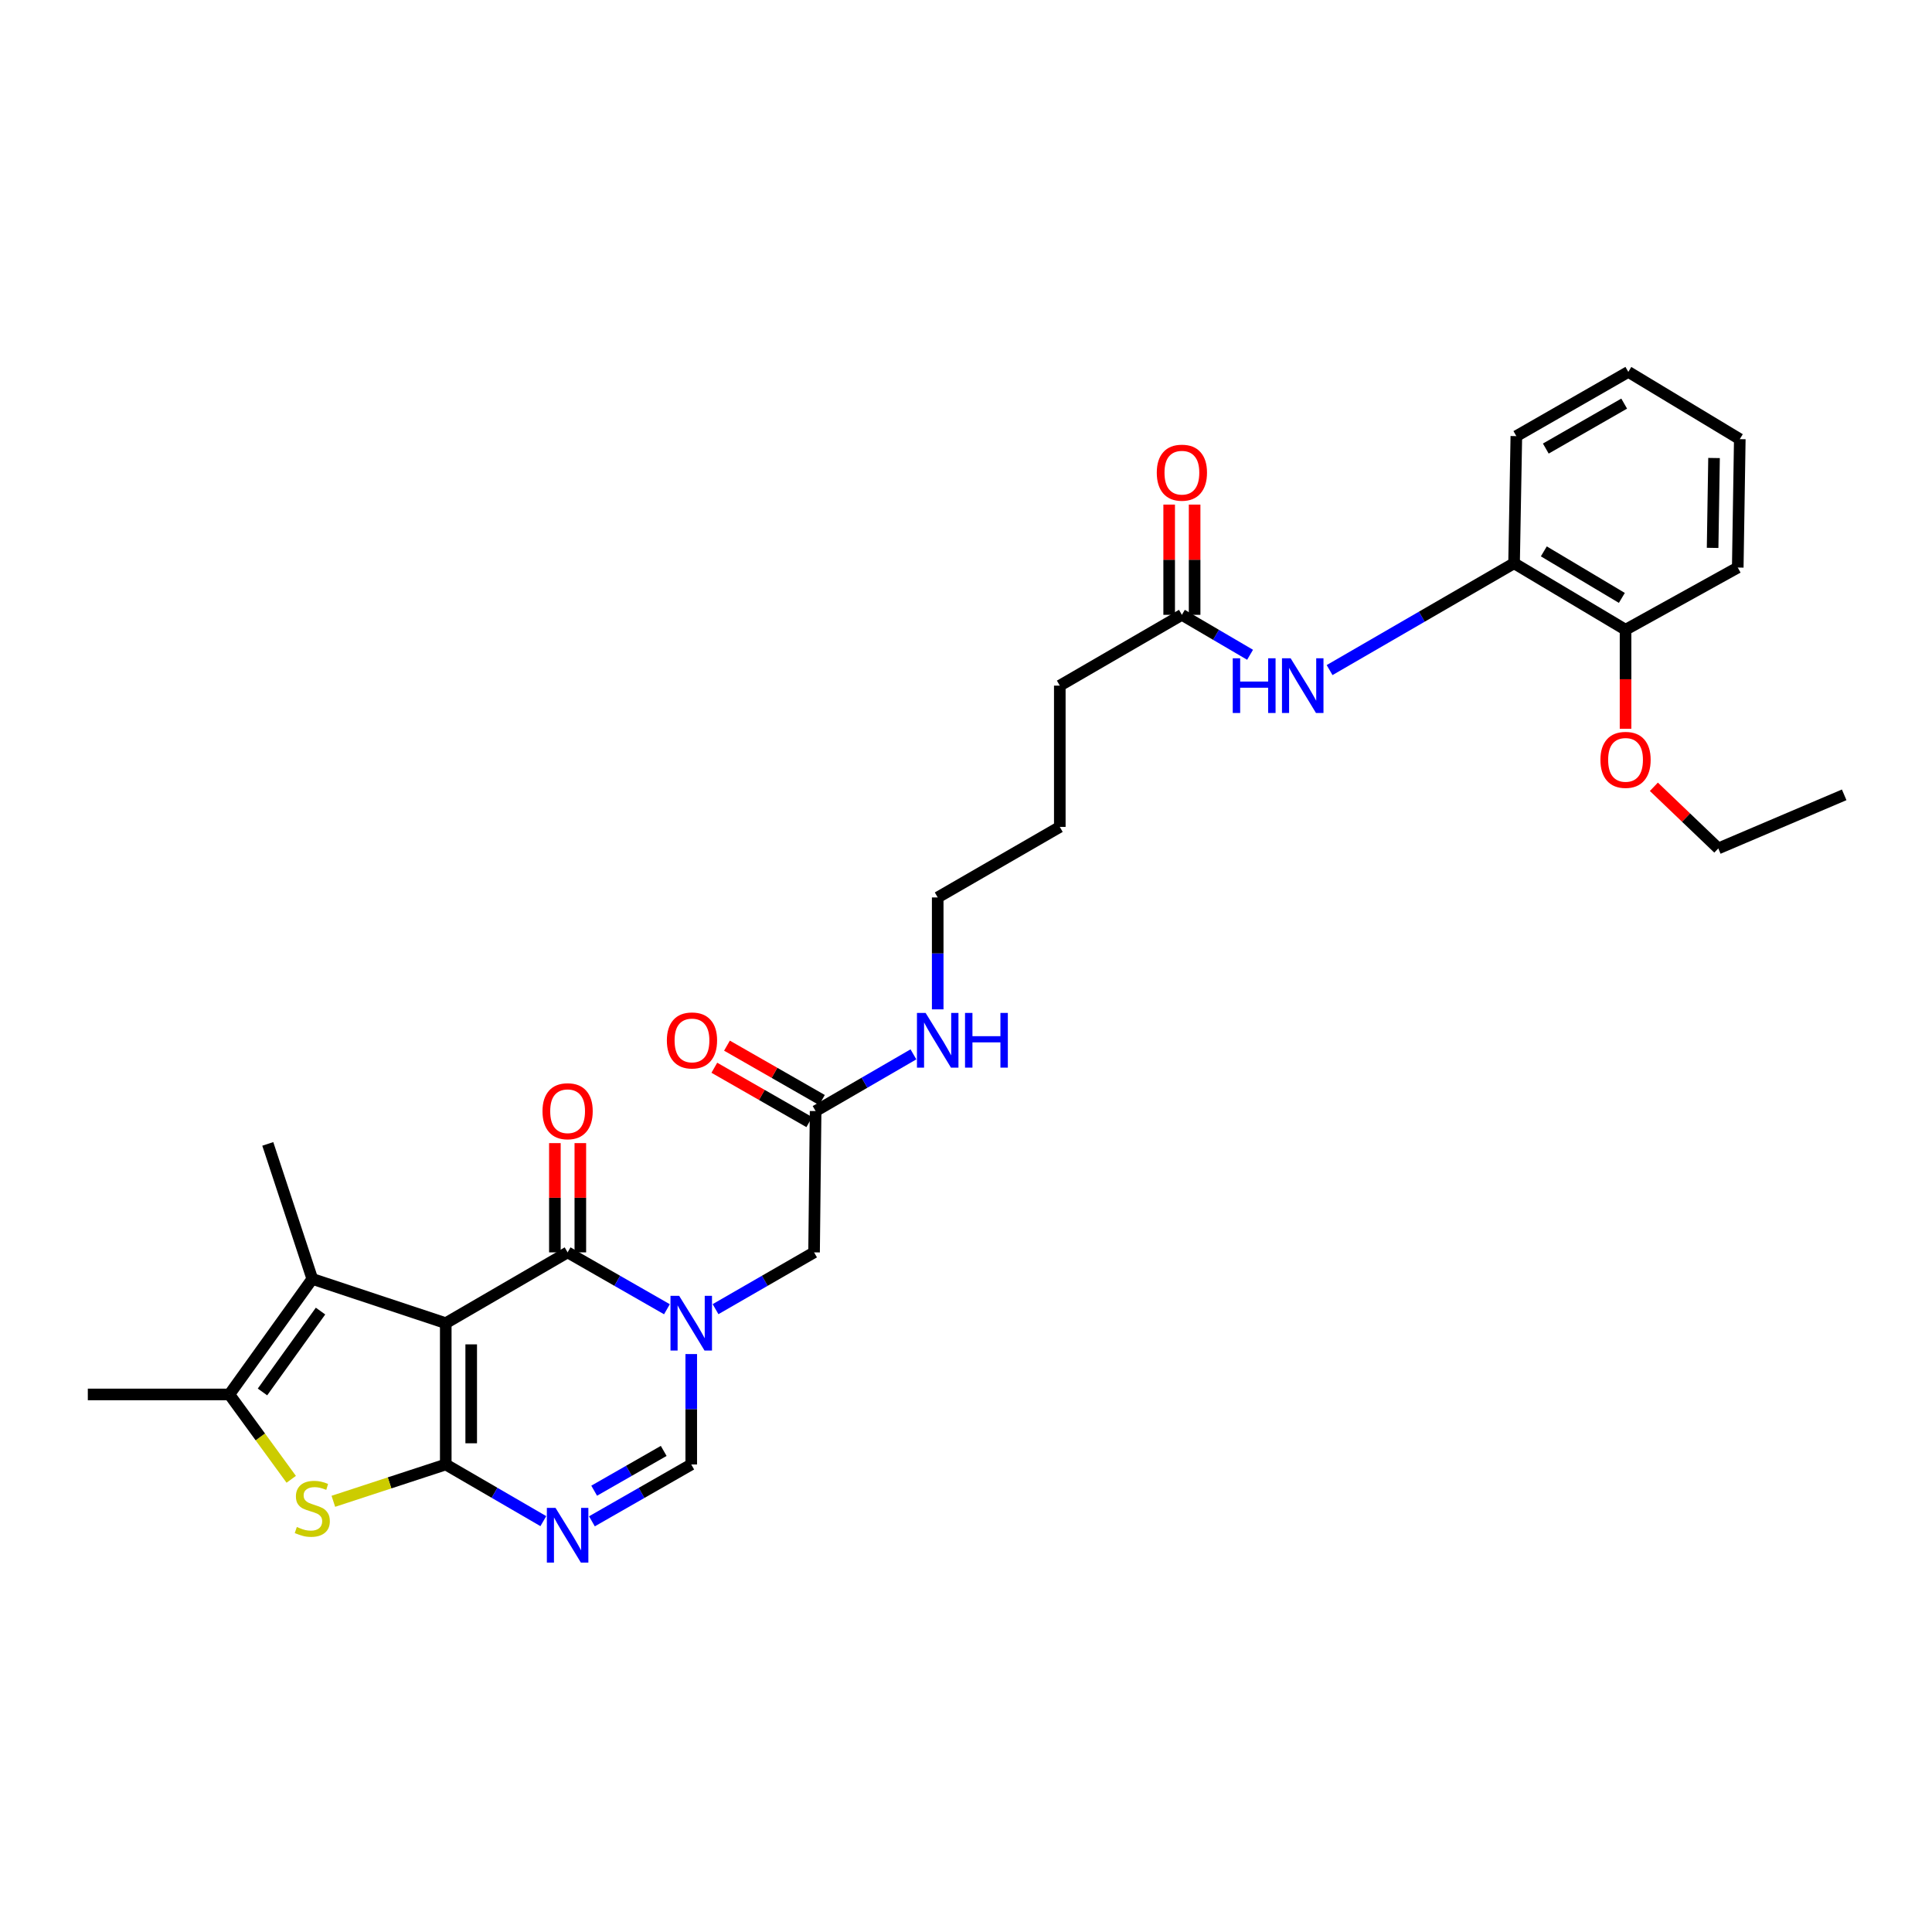 <?xml version='1.0' encoding='iso-8859-1'?>
<svg version='1.1' baseProfile='full'
              xmlns='http://www.w3.org/2000/svg'
                      xmlns:rdkit='http://www.rdkit.org/xml'
                      xmlns:xlink='http://www.w3.org/1999/xlink'
                  xml:space='preserve'
width='1000px' height='1000px' viewBox='0 0 1000 1000'>
<!-- END OF HEADER -->
<rect style='opacity:1.0;fill:#FFFFFF;stroke:none' width='1000' height='1000' x='0' y='0'> </rect>
<path class='bond-0' d='M 230.723,684.87 L 230.723,758.011' style='fill:none;fill-rule:evenodd;stroke:#000000;stroke-width:6px;stroke-linecap:butt;stroke-linejoin:miter;stroke-opacity:1' />
<path class='bond-0' d='M 243.896,695.841 L 243.896,747.04' style='fill:none;fill-rule:evenodd;stroke:#000000;stroke-width:6px;stroke-linecap:butt;stroke-linejoin:miter;stroke-opacity:1' />
<path class='bond-1' d='M 230.723,684.87 L 293.794,648.226' style='fill:none;fill-rule:evenodd;stroke:#000000;stroke-width:6px;stroke-linecap:butt;stroke-linejoin:miter;stroke-opacity:1' />
<path class='bond-5' d='M 230.723,684.87 L 161.643,661.963' style='fill:none;fill-rule:evenodd;stroke:#000000;stroke-width:6px;stroke-linecap:butt;stroke-linejoin:miter;stroke-opacity:1' />
<path class='bond-3' d='M 230.723,758.011 L 255.976,772.674' style='fill:none;fill-rule:evenodd;stroke:#000000;stroke-width:6px;stroke-linecap:butt;stroke-linejoin:miter;stroke-opacity:1' />
<path class='bond-3' d='M 255.976,772.674 L 281.23,787.338' style='fill:none;fill-rule:evenodd;stroke:#0000FF;stroke-width:6px;stroke-linecap:butt;stroke-linejoin:miter;stroke-opacity:1' />
<path class='bond-4' d='M 230.723,758.011 L 201.632,767.54' style='fill:none;fill-rule:evenodd;stroke:#000000;stroke-width:6px;stroke-linecap:butt;stroke-linejoin:miter;stroke-opacity:1' />
<path class='bond-4' d='M 201.632,767.54 L 172.541,777.07' style='fill:none;fill-rule:evenodd;stroke:#CCCC00;stroke-width:6px;stroke-linecap:butt;stroke-linejoin:miter;stroke-opacity:1' />
<path class='bond-2' d='M 293.794,648.226 L 319.498,662.945' style='fill:none;fill-rule:evenodd;stroke:#000000;stroke-width:6px;stroke-linecap:butt;stroke-linejoin:miter;stroke-opacity:1' />
<path class='bond-2' d='M 319.498,662.945 L 345.203,677.664' style='fill:none;fill-rule:evenodd;stroke:#0000FF;stroke-width:6px;stroke-linecap:butt;stroke-linejoin:miter;stroke-opacity:1' />
<path class='bond-13' d='M 300.38,648.226 L 300.38,619.949' style='fill:none;fill-rule:evenodd;stroke:#000000;stroke-width:6px;stroke-linecap:butt;stroke-linejoin:miter;stroke-opacity:1' />
<path class='bond-13' d='M 300.38,619.949 L 300.38,591.673' style='fill:none;fill-rule:evenodd;stroke:#FF0000;stroke-width:6px;stroke-linecap:butt;stroke-linejoin:miter;stroke-opacity:1' />
<path class='bond-13' d='M 287.207,648.226 L 287.207,619.949' style='fill:none;fill-rule:evenodd;stroke:#000000;stroke-width:6px;stroke-linecap:butt;stroke-linejoin:miter;stroke-opacity:1' />
<path class='bond-13' d='M 287.207,619.949 L 287.207,591.673' style='fill:none;fill-rule:evenodd;stroke:#FF0000;stroke-width:6px;stroke-linecap:butt;stroke-linejoin:miter;stroke-opacity:1' />
<path class='bond-7' d='M 357.787,700.858 L 357.787,729.434' style='fill:none;fill-rule:evenodd;stroke:#0000FF;stroke-width:6px;stroke-linecap:butt;stroke-linejoin:miter;stroke-opacity:1' />
<path class='bond-7' d='M 357.787,729.434 L 357.787,758.011' style='fill:none;fill-rule:evenodd;stroke:#000000;stroke-width:6px;stroke-linecap:butt;stroke-linejoin:miter;stroke-opacity:1' />
<path class='bond-9' d='M 370.361,677.622 L 395.862,662.924' style='fill:none;fill-rule:evenodd;stroke:#0000FF;stroke-width:6px;stroke-linecap:butt;stroke-linejoin:miter;stroke-opacity:1' />
<path class='bond-9' d='M 395.862,662.924 L 421.363,648.226' style='fill:none;fill-rule:evenodd;stroke:#000000;stroke-width:6px;stroke-linecap:butt;stroke-linejoin:miter;stroke-opacity:1' />
<path class='bond-31' d='M 306.377,787.431 L 332.082,772.721' style='fill:none;fill-rule:evenodd;stroke:#0000FF;stroke-width:6px;stroke-linecap:butt;stroke-linejoin:miter;stroke-opacity:1' />
<path class='bond-31' d='M 332.082,772.721 L 357.787,758.011' style='fill:none;fill-rule:evenodd;stroke:#000000;stroke-width:6px;stroke-linecap:butt;stroke-linejoin:miter;stroke-opacity:1' />
<path class='bond-31' d='M 307.545,771.585 L 325.539,761.288' style='fill:none;fill-rule:evenodd;stroke:#0000FF;stroke-width:6px;stroke-linecap:butt;stroke-linejoin:miter;stroke-opacity:1' />
<path class='bond-31' d='M 325.539,761.288 L 343.532,750.99' style='fill:none;fill-rule:evenodd;stroke:#000000;stroke-width:6px;stroke-linecap:butt;stroke-linejoin:miter;stroke-opacity:1' />
<path class='bond-30' d='M 150.742,765.686 L 134.731,743.724' style='fill:none;fill-rule:evenodd;stroke:#CCCC00;stroke-width:6px;stroke-linecap:butt;stroke-linejoin:miter;stroke-opacity:1' />
<path class='bond-30' d='M 134.731,743.724 L 118.72,721.762' style='fill:none;fill-rule:evenodd;stroke:#000000;stroke-width:6px;stroke-linecap:butt;stroke-linejoin:miter;stroke-opacity:1' />
<path class='bond-6' d='M 161.643,661.963 L 118.72,721.762' style='fill:none;fill-rule:evenodd;stroke:#000000;stroke-width:6px;stroke-linecap:butt;stroke-linejoin:miter;stroke-opacity:1' />
<path class='bond-6' d='M 165.907,678.614 L 135.86,720.474' style='fill:none;fill-rule:evenodd;stroke:#000000;stroke-width:6px;stroke-linecap:butt;stroke-linejoin:miter;stroke-opacity:1' />
<path class='bond-18' d='M 161.643,661.963 L 138.605,592.085' style='fill:none;fill-rule:evenodd;stroke:#000000;stroke-width:6px;stroke-linecap:butt;stroke-linejoin:miter;stroke-opacity:1' />
<path class='bond-19' d='M 118.72,721.762 L 45.455,721.762' style='fill:none;fill-rule:evenodd;stroke:#000000;stroke-width:6px;stroke-linecap:butt;stroke-linejoin:miter;stroke-opacity:1' />
<path class='bond-8' d='M 647.034,338.913 L 629.39,328.573' style='fill:none;fill-rule:evenodd;stroke:#0000FF;stroke-width:6px;stroke-linecap:butt;stroke-linejoin:miter;stroke-opacity:1' />
<path class='bond-8' d='M 629.39,328.573 L 611.746,318.234' style='fill:none;fill-rule:evenodd;stroke:#000000;stroke-width:6px;stroke-linecap:butt;stroke-linejoin:miter;stroke-opacity:1' />
<path class='bond-11' d='M 688.19,346.836 L 735.935,319.19' style='fill:none;fill-rule:evenodd;stroke:#0000FF;stroke-width:6px;stroke-linecap:butt;stroke-linejoin:miter;stroke-opacity:1' />
<path class='bond-11' d='M 735.935,319.19 L 783.68,291.543' style='fill:none;fill-rule:evenodd;stroke:#000000;stroke-width:6px;stroke-linecap:butt;stroke-linejoin:miter;stroke-opacity:1' />
<path class='bond-10' d='M 421.363,648.226 L 422.16,575.085' style='fill:none;fill-rule:evenodd;stroke:#000000;stroke-width:6px;stroke-linecap:butt;stroke-linejoin:miter;stroke-opacity:1' />
<path class='bond-16' d='M 425.433,569.368 L 400.858,555.299' style='fill:none;fill-rule:evenodd;stroke:#000000;stroke-width:6px;stroke-linecap:butt;stroke-linejoin:miter;stroke-opacity:1' />
<path class='bond-16' d='M 400.858,555.299 L 376.283,541.23' style='fill:none;fill-rule:evenodd;stroke:#FF0000;stroke-width:6px;stroke-linecap:butt;stroke-linejoin:miter;stroke-opacity:1' />
<path class='bond-16' d='M 418.888,580.801 L 394.313,566.731' style='fill:none;fill-rule:evenodd;stroke:#000000;stroke-width:6px;stroke-linecap:butt;stroke-linejoin:miter;stroke-opacity:1' />
<path class='bond-16' d='M 394.313,566.731 L 369.738,552.662' style='fill:none;fill-rule:evenodd;stroke:#FF0000;stroke-width:6px;stroke-linecap:butt;stroke-linejoin:miter;stroke-opacity:1' />
<path class='bond-17' d='M 422.16,575.085 L 447.475,560.409' style='fill:none;fill-rule:evenodd;stroke:#000000;stroke-width:6px;stroke-linecap:butt;stroke-linejoin:miter;stroke-opacity:1' />
<path class='bond-17' d='M 447.475,560.409 L 472.789,545.733' style='fill:none;fill-rule:evenodd;stroke:#0000FF;stroke-width:6px;stroke-linecap:butt;stroke-linejoin:miter;stroke-opacity:1' />
<path class='bond-14' d='M 783.68,291.543 L 841.379,325.948' style='fill:none;fill-rule:evenodd;stroke:#000000;stroke-width:6px;stroke-linecap:butt;stroke-linejoin:miter;stroke-opacity:1' />
<path class='bond-14' d='M 799.082,285.389 L 839.471,309.473' style='fill:none;fill-rule:evenodd;stroke:#000000;stroke-width:6px;stroke-linecap:butt;stroke-linejoin:miter;stroke-opacity:1' />
<path class='bond-22' d='M 783.68,291.543 L 784.858,225.735' style='fill:none;fill-rule:evenodd;stroke:#000000;stroke-width:6px;stroke-linecap:butt;stroke-linejoin:miter;stroke-opacity:1' />
<path class='bond-12' d='M 611.746,318.234 L 548.551,354.885' style='fill:none;fill-rule:evenodd;stroke:#000000;stroke-width:6px;stroke-linecap:butt;stroke-linejoin:miter;stroke-opacity:1' />
<path class='bond-15' d='M 618.333,318.234 L 618.333,289.704' style='fill:none;fill-rule:evenodd;stroke:#000000;stroke-width:6px;stroke-linecap:butt;stroke-linejoin:miter;stroke-opacity:1' />
<path class='bond-15' d='M 618.333,289.704 L 618.333,261.175' style='fill:none;fill-rule:evenodd;stroke:#FF0000;stroke-width:6px;stroke-linecap:butt;stroke-linejoin:miter;stroke-opacity:1' />
<path class='bond-15' d='M 605.16,318.234 L 605.16,289.704' style='fill:none;fill-rule:evenodd;stroke:#000000;stroke-width:6px;stroke-linecap:butt;stroke-linejoin:miter;stroke-opacity:1' />
<path class='bond-15' d='M 605.16,289.704 L 605.16,261.175' style='fill:none;fill-rule:evenodd;stroke:#FF0000;stroke-width:6px;stroke-linecap:butt;stroke-linejoin:miter;stroke-opacity:1' />
<path class='bond-20' d='M 841.379,325.948 L 841.379,351.583' style='fill:none;fill-rule:evenodd;stroke:#000000;stroke-width:6px;stroke-linecap:butt;stroke-linejoin:miter;stroke-opacity:1' />
<path class='bond-20' d='M 841.379,351.583 L 841.379,377.218' style='fill:none;fill-rule:evenodd;stroke:#FF0000;stroke-width:6px;stroke-linecap:butt;stroke-linejoin:miter;stroke-opacity:1' />
<path class='bond-23' d='M 841.379,325.948 L 899.459,293.761' style='fill:none;fill-rule:evenodd;stroke:#000000;stroke-width:6px;stroke-linecap:butt;stroke-linejoin:miter;stroke-opacity:1' />
<path class='bond-24' d='M 485.356,522.44 L 485.356,493.478' style='fill:none;fill-rule:evenodd;stroke:#0000FF;stroke-width:6px;stroke-linecap:butt;stroke-linejoin:miter;stroke-opacity:1' />
<path class='bond-24' d='M 485.356,493.478 L 485.356,464.516' style='fill:none;fill-rule:evenodd;stroke:#000000;stroke-width:6px;stroke-linecap:butt;stroke-linejoin:miter;stroke-opacity:1' />
<path class='bond-25' d='M 856.04,407.244 L 872.714,423.193' style='fill:none;fill-rule:evenodd;stroke:#FF0000;stroke-width:6px;stroke-linecap:butt;stroke-linejoin:miter;stroke-opacity:1' />
<path class='bond-25' d='M 872.714,423.193 L 889.389,439.143' style='fill:none;fill-rule:evenodd;stroke:#000000;stroke-width:6px;stroke-linecap:butt;stroke-linejoin:miter;stroke-opacity:1' />
<path class='bond-21' d='M 548.551,354.885 L 548.551,428.012' style='fill:none;fill-rule:evenodd;stroke:#000000;stroke-width:6px;stroke-linecap:butt;stroke-linejoin:miter;stroke-opacity:1' />
<path class='bond-28' d='M 784.858,225.735 L 842.814,192.495' style='fill:none;fill-rule:evenodd;stroke:#000000;stroke-width:6px;stroke-linecap:butt;stroke-linejoin:miter;stroke-opacity:1' />
<path class='bond-28' d='M 800.106,232.176 L 840.675,208.908' style='fill:none;fill-rule:evenodd;stroke:#000000;stroke-width:6px;stroke-linecap:butt;stroke-linejoin:miter;stroke-opacity:1' />
<path class='bond-32' d='M 899.459,293.761 L 900.513,227.302' style='fill:none;fill-rule:evenodd;stroke:#000000;stroke-width:6px;stroke-linecap:butt;stroke-linejoin:miter;stroke-opacity:1' />
<path class='bond-32' d='M 886.445,283.583 L 887.183,237.062' style='fill:none;fill-rule:evenodd;stroke:#000000;stroke-width:6px;stroke-linecap:butt;stroke-linejoin:miter;stroke-opacity:1' />
<path class='bond-26' d='M 485.356,464.516 L 548.551,428.012' style='fill:none;fill-rule:evenodd;stroke:#000000;stroke-width:6px;stroke-linecap:butt;stroke-linejoin:miter;stroke-opacity:1' />
<path class='bond-27' d='M 889.389,439.143 L 954.545,411.406' style='fill:none;fill-rule:evenodd;stroke:#000000;stroke-width:6px;stroke-linecap:butt;stroke-linejoin:miter;stroke-opacity:1' />
<path class='bond-29' d='M 842.814,192.495 L 900.513,227.302' style='fill:none;fill-rule:evenodd;stroke:#000000;stroke-width:6px;stroke-linecap:butt;stroke-linejoin:miter;stroke-opacity:1' />
<path  class='atom-3' d='M 351.527 670.71
L 360.807 685.71
Q 361.727 687.19, 363.207 689.87
Q 364.687 692.55, 364.767 692.71
L 364.767 670.71
L 368.527 670.71
L 368.527 699.03
L 364.647 699.03
L 354.687 682.63
Q 353.527 680.71, 352.287 678.51
Q 351.087 676.31, 350.727 675.63
L 350.727 699.03
L 347.047 699.03
L 347.047 670.71
L 351.527 670.71
' fill='#0000FF'/>
<path  class='atom-4' d='M 287.534 780.473
L 296.814 795.473
Q 297.734 796.953, 299.214 799.633
Q 300.694 802.313, 300.774 802.473
L 300.774 780.473
L 304.534 780.473
L 304.534 808.793
L 300.654 808.793
L 290.694 792.393
Q 289.534 790.473, 288.294 788.273
Q 287.094 786.073, 286.734 785.393
L 286.734 808.793
L 283.054 808.793
L 283.054 780.473
L 287.534 780.473
' fill='#0000FF'/>
<path  class='atom-5' d='M 153.643 790.36
Q 153.963 790.48, 155.283 791.04
Q 156.603 791.6, 158.043 791.96
Q 159.523 792.28, 160.963 792.28
Q 163.643 792.28, 165.203 791
Q 166.763 789.68, 166.763 787.4
Q 166.763 785.84, 165.963 784.88
Q 165.203 783.92, 164.003 783.4
Q 162.803 782.88, 160.803 782.28
Q 158.283 781.52, 156.763 780.8
Q 155.283 780.08, 154.203 778.56
Q 153.163 777.04, 153.163 774.48
Q 153.163 770.92, 155.563 768.72
Q 158.003 766.52, 162.803 766.52
Q 166.083 766.52, 169.803 768.08
L 168.883 771.16
Q 165.483 769.76, 162.923 769.76
Q 160.163 769.76, 158.643 770.92
Q 157.123 772.04, 157.163 774
Q 157.163 775.52, 157.923 776.44
Q 158.723 777.36, 159.843 777.88
Q 161.003 778.4, 162.923 779
Q 165.483 779.8, 167.003 780.6
Q 168.523 781.4, 169.603 783.04
Q 170.723 784.64, 170.723 787.4
Q 170.723 791.32, 168.083 793.44
Q 165.483 795.52, 161.123 795.52
Q 158.603 795.52, 156.683 794.96
Q 154.803 794.44, 152.563 793.52
L 153.643 790.36
' fill='#CCCC00'/>
<path  class='atom-9' d='M 638.07 340.725
L 641.91 340.725
L 641.91 352.765
L 656.39 352.765
L 656.39 340.725
L 660.23 340.725
L 660.23 369.045
L 656.39 369.045
L 656.39 355.965
L 641.91 355.965
L 641.91 369.045
L 638.07 369.045
L 638.07 340.725
' fill='#0000FF'/>
<path  class='atom-9' d='M 668.03 340.725
L 677.31 355.725
Q 678.23 357.205, 679.71 359.885
Q 681.19 362.565, 681.27 362.725
L 681.27 340.725
L 685.03 340.725
L 685.03 369.045
L 681.15 369.045
L 671.19 352.645
Q 670.03 350.725, 668.79 348.525
Q 667.59 346.325, 667.23 345.645
L 667.23 369.045
L 663.55 369.045
L 663.55 340.725
L 668.03 340.725
' fill='#0000FF'/>
<path  class='atom-14' d='M 280.794 575.165
Q 280.794 568.365, 284.154 564.565
Q 287.514 560.765, 293.794 560.765
Q 300.074 560.765, 303.434 564.565
Q 306.794 568.365, 306.794 575.165
Q 306.794 582.045, 303.394 585.965
Q 299.994 589.845, 293.794 589.845
Q 287.554 589.845, 284.154 585.965
Q 280.794 582.085, 280.794 575.165
M 293.794 586.645
Q 298.114 586.645, 300.434 583.765
Q 302.794 580.845, 302.794 575.165
Q 302.794 569.605, 300.434 566.805
Q 298.114 563.965, 293.794 563.965
Q 289.474 563.965, 287.114 566.765
Q 284.794 569.565, 284.794 575.165
Q 284.794 580.885, 287.114 583.765
Q 289.474 586.645, 293.794 586.645
' fill='#FF0000'/>
<path  class='atom-16' d='M 598.746 244.653
Q 598.746 237.853, 602.106 234.053
Q 605.466 230.253, 611.746 230.253
Q 618.026 230.253, 621.386 234.053
Q 624.746 237.853, 624.746 244.653
Q 624.746 251.533, 621.346 255.453
Q 617.946 259.333, 611.746 259.333
Q 605.506 259.333, 602.106 255.453
Q 598.746 251.573, 598.746 244.653
M 611.746 256.133
Q 616.066 256.133, 618.386 253.253
Q 620.746 250.333, 620.746 244.653
Q 620.746 239.093, 618.386 236.293
Q 616.066 233.453, 611.746 233.453
Q 607.426 233.453, 605.066 236.253
Q 602.746 239.053, 602.746 244.653
Q 602.746 250.373, 605.066 253.253
Q 607.426 256.133, 611.746 256.133
' fill='#FF0000'/>
<path  class='atom-17' d='M 345.167 538.528
Q 345.167 531.728, 348.527 527.928
Q 351.887 524.128, 358.167 524.128
Q 364.447 524.128, 367.807 527.928
Q 371.167 531.728, 371.167 538.528
Q 371.167 545.408, 367.767 549.328
Q 364.367 553.208, 358.167 553.208
Q 351.927 553.208, 348.527 549.328
Q 345.167 545.448, 345.167 538.528
M 358.167 550.008
Q 362.487 550.008, 364.807 547.128
Q 367.167 544.208, 367.167 538.528
Q 367.167 532.968, 364.807 530.168
Q 362.487 527.328, 358.167 527.328
Q 353.847 527.328, 351.487 530.128
Q 349.167 532.928, 349.167 538.528
Q 349.167 544.248, 351.487 547.128
Q 353.847 550.008, 358.167 550.008
' fill='#FF0000'/>
<path  class='atom-18' d='M 479.096 524.288
L 488.376 539.288
Q 489.296 540.768, 490.776 543.448
Q 492.256 546.128, 492.336 546.288
L 492.336 524.288
L 496.096 524.288
L 496.096 552.608
L 492.216 552.608
L 482.256 536.208
Q 481.096 534.288, 479.856 532.088
Q 478.656 529.888, 478.296 529.208
L 478.296 552.608
L 474.616 552.608
L 474.616 524.288
L 479.096 524.288
' fill='#0000FF'/>
<path  class='atom-18' d='M 499.496 524.288
L 503.336 524.288
L 503.336 536.328
L 517.816 536.328
L 517.816 524.288
L 521.656 524.288
L 521.656 552.608
L 517.816 552.608
L 517.816 539.528
L 503.336 539.528
L 503.336 552.608
L 499.496 552.608
L 499.496 524.288
' fill='#0000FF'/>
<path  class='atom-21' d='M 828.379 393.3
Q 828.379 386.5, 831.739 382.7
Q 835.099 378.9, 841.379 378.9
Q 847.659 378.9, 851.019 382.7
Q 854.379 386.5, 854.379 393.3
Q 854.379 400.18, 850.979 404.1
Q 847.579 407.98, 841.379 407.98
Q 835.139 407.98, 831.739 404.1
Q 828.379 400.22, 828.379 393.3
M 841.379 404.78
Q 845.699 404.78, 848.019 401.9
Q 850.379 398.98, 850.379 393.3
Q 850.379 387.74, 848.019 384.94
Q 845.699 382.1, 841.379 382.1
Q 837.059 382.1, 834.699 384.9
Q 832.379 387.7, 832.379 393.3
Q 832.379 399.02, 834.699 401.9
Q 837.059 404.78, 841.379 404.78
' fill='#FF0000'/>
</svg>
